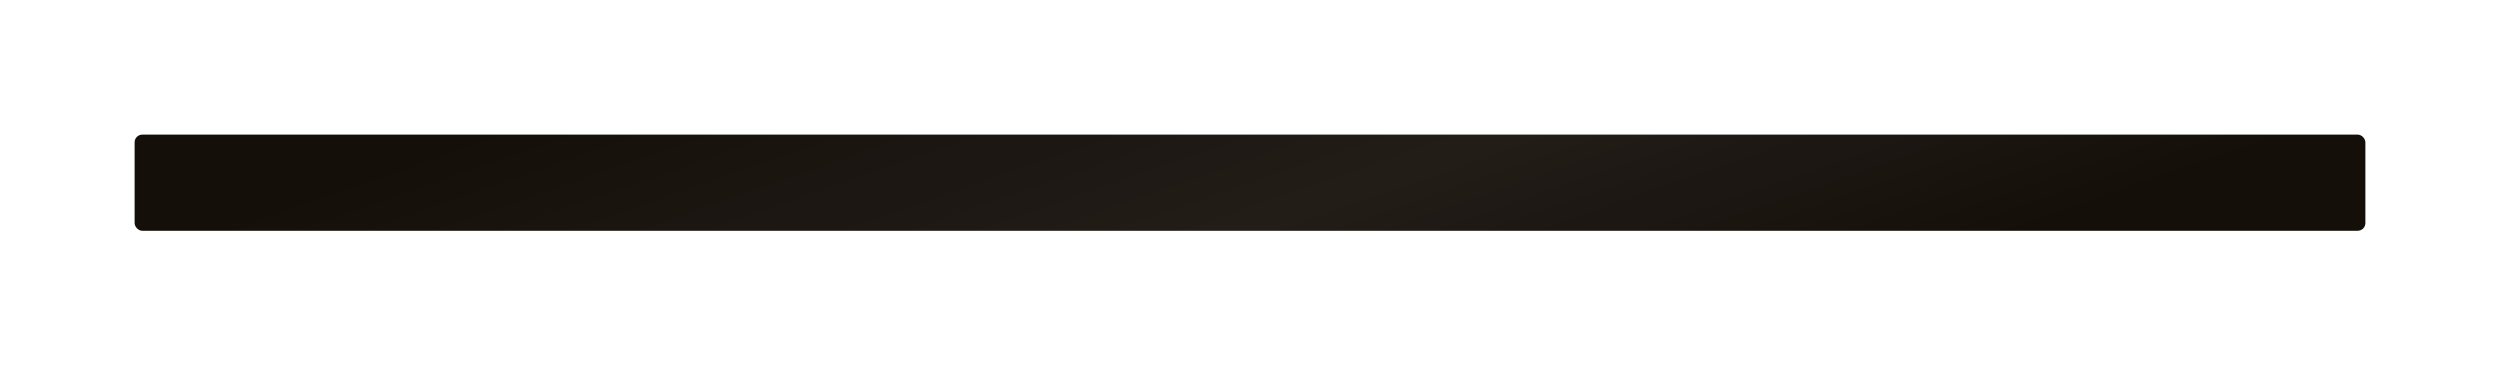 <?xml version="1.0" encoding="UTF-8"?> <svg xmlns="http://www.w3.org/2000/svg" width="1300" height="190" viewBox="0 0 1300 190" fill="none"> <g filter="url(#filter0_d_412_215)"> <rect x="68" y="68" width="1160" height="50" rx="4" fill="#150F0A"></rect> <rect x="68" y="68" width="1160" height="50" rx="4" fill="url(#paint0_linear_412_215)" fill-opacity="0.06"></rect> </g> <defs> <filter id="filter0_d_412_215" x="0" y="0" width="1300" height="190" filterUnits="userSpaceOnUse" color-interpolation-filters="sRGB"> <feFlood flood-opacity="0" result="BackgroundImageFix"></feFlood> <feColorMatrix in="SourceAlpha" type="matrix" values="0 0 0 0 0 0 0 0 0 0 0 0 0 0 0 0 0 0 127 0" result="hardAlpha"></feColorMatrix> <feOffset dx="2" dy="2"></feOffset> <feGaussianBlur stdDeviation="35"></feGaussianBlur> <feComposite in2="hardAlpha" operator="out"></feComposite> <feColorMatrix type="matrix" values="0 0 0 0 0.075 0 0 0 0 0.06 0 0 0 0 0.047 0 0 0 0.4 0"></feColorMatrix> <feBlend mode="normal" in2="BackgroundImageFix" result="effect1_dropShadow_412_215"></feBlend> <feBlend mode="normal" in="SourceGraphic" in2="effect1_dropShadow_412_215" result="shape"></feBlend> </filter> <linearGradient id="paint0_linear_412_215" x1="1051.96" y1="118" x2="948.648" y2="-178.161" gradientUnits="userSpaceOnUse"> <stop stop-color="white" stop-opacity="0"></stop> <stop offset="0.432" stop-color="white"></stop> <stop offset="1" stop-color="white" stop-opacity="0"></stop> </linearGradient> </defs> </svg> 